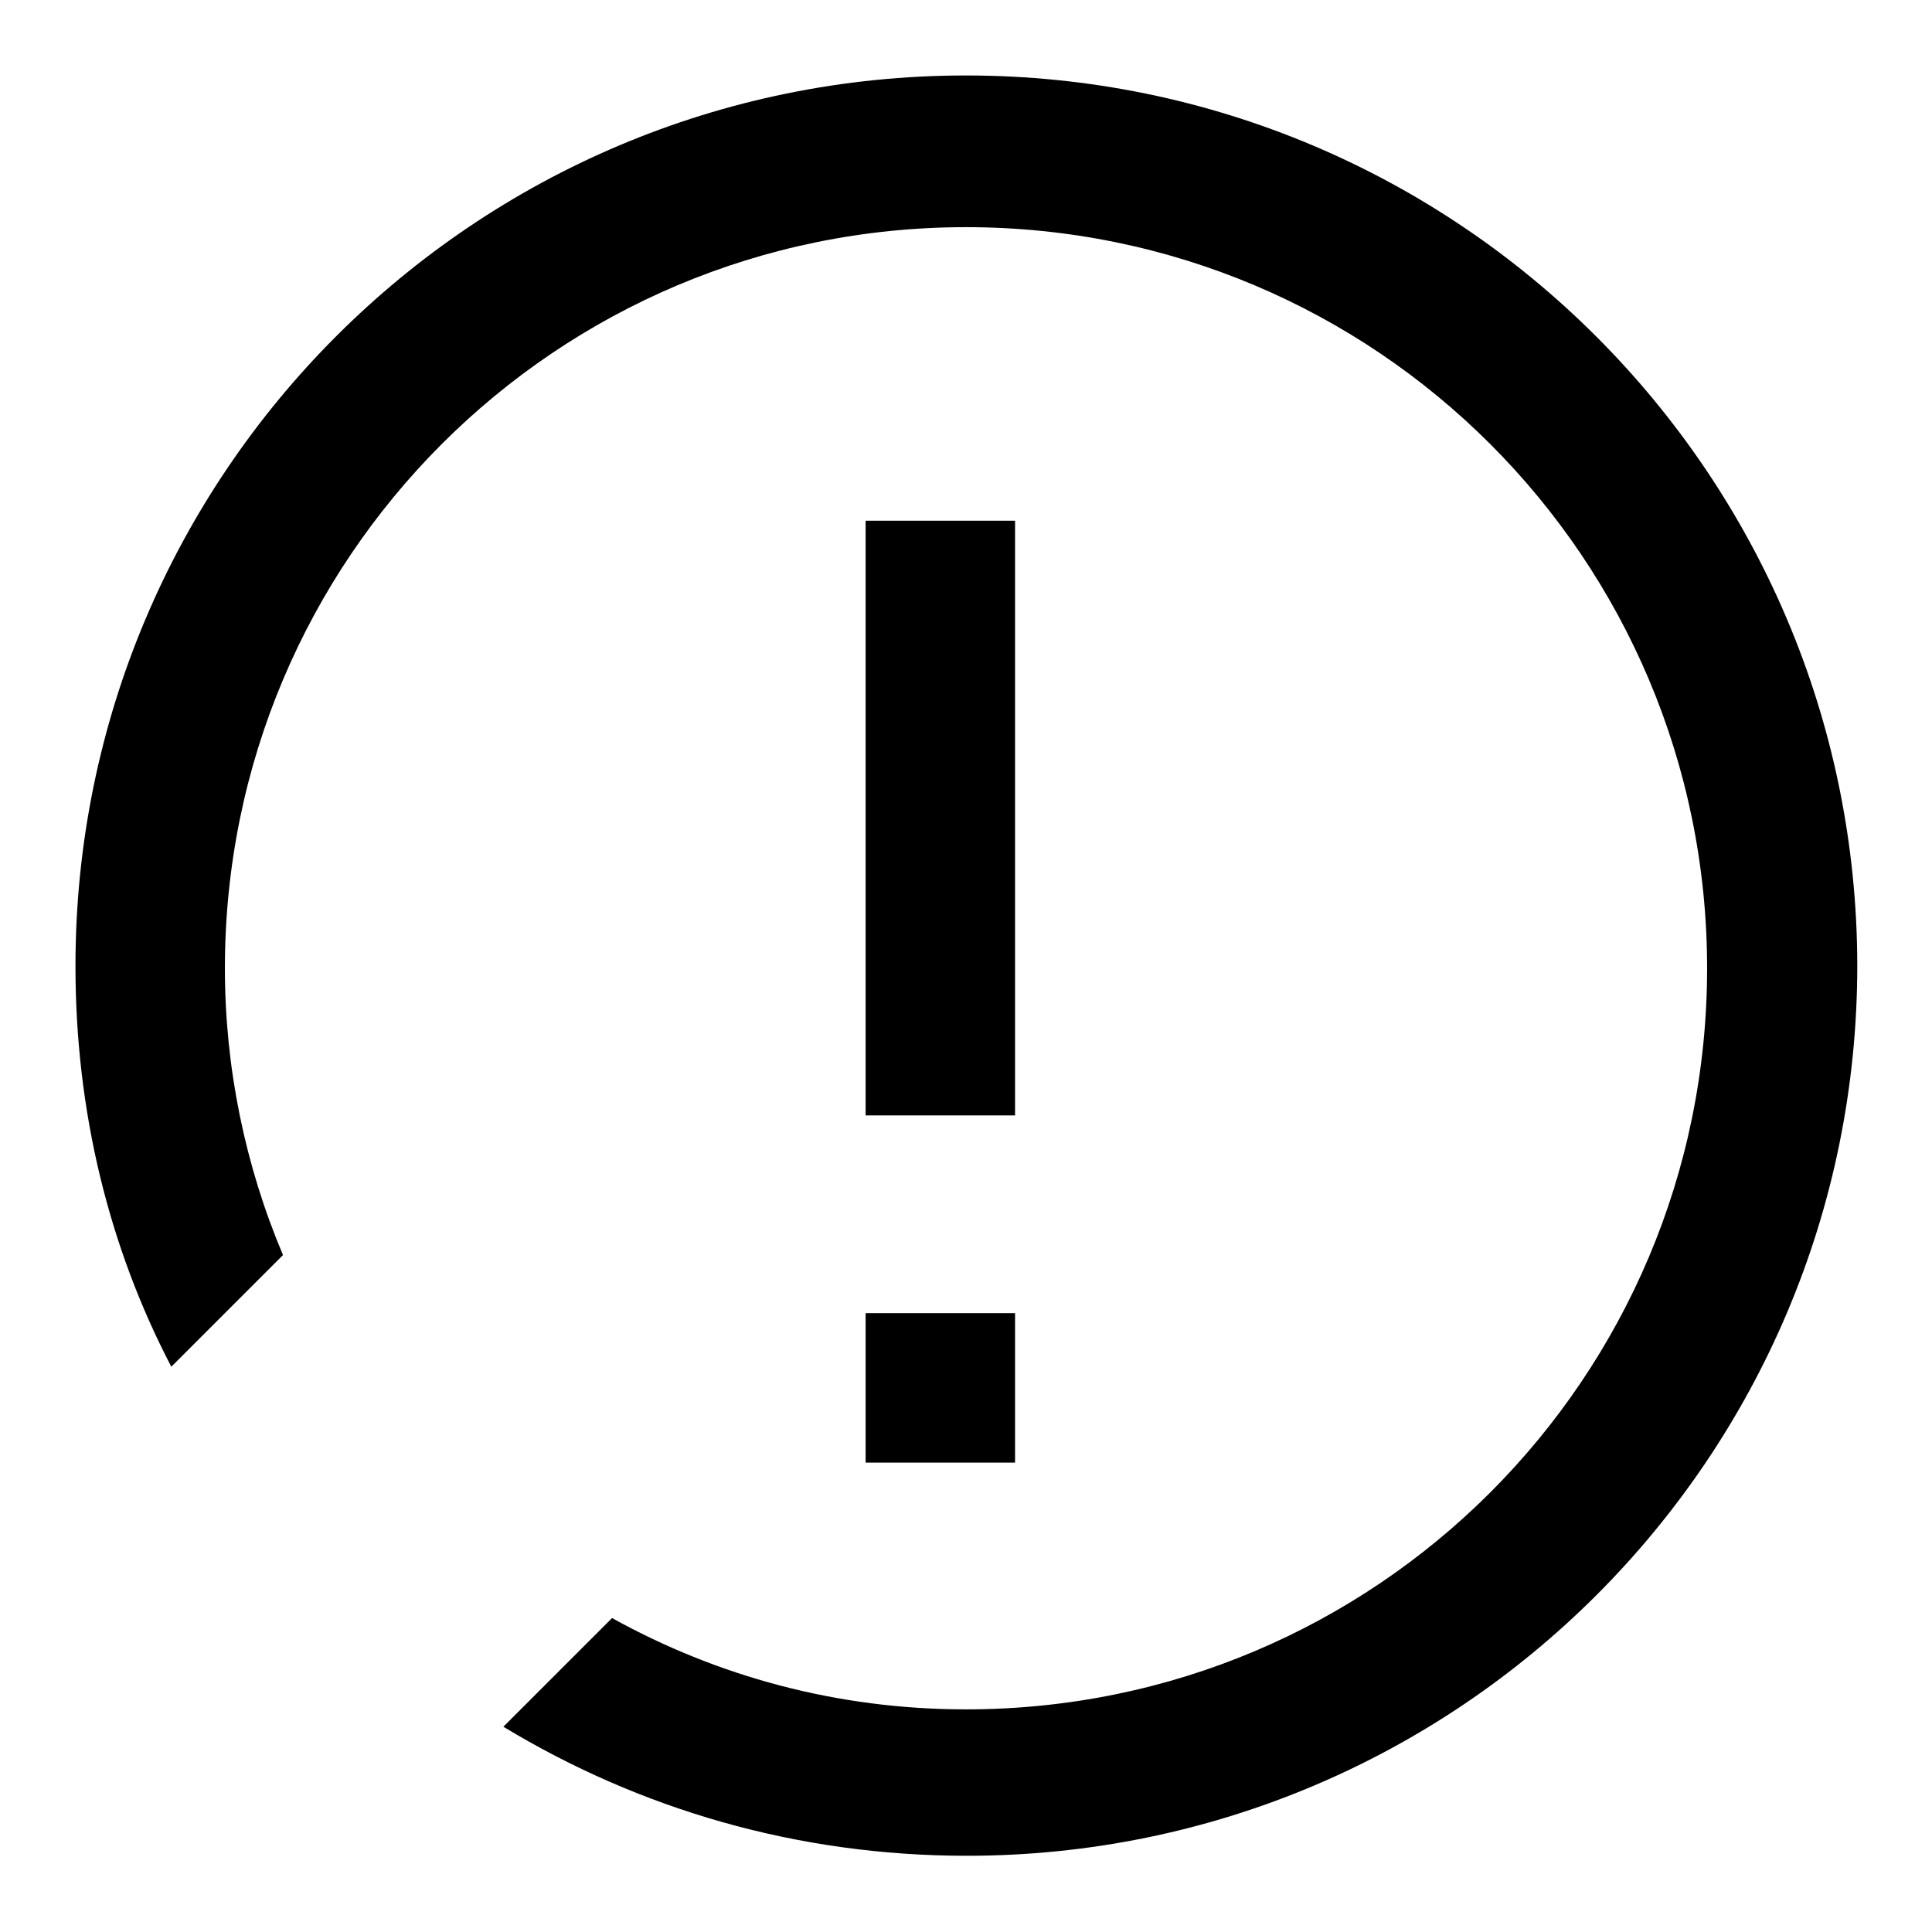 <?xml version="1.0" encoding="utf-8"?>
<!-- Svg Vector Icons : http://www.onlinewebfonts.com/icon -->
<!DOCTYPE svg PUBLIC "-//W3C//DTD SVG 1.1//EN" "http://www.w3.org/Graphics/SVG/1.1/DTD/svg11.dtd">
<svg version="1.1" xmlns="http://www.w3.org/2000/svg" xmlns:xlink="http://www.w3.org/1999/xlink" x="0px" y="0px" viewBox="0 0 256 256" enable-background="new 0 0 256 256" xml:space="preserve">
<g><g><path fill="#000000" d="M128,10C62.8,10,10,62.8,10,128c0,19.2,4.4,37.2,12.7,53.1l14.8-14.8c-5-11.8-7.7-24.8-7.7-38c0-54.3,43.9-98.2,98.2-98.2c54.3,0,98.2,43.9,98.2,98.2c0,54.3-43.9,98.2-98.2,98.2c-17.1,0-33-4.4-46.9-12.1l-14.4,14.4c18,10.9,38.9,17.1,61.4,17.1c65.2,0,118-52.8,118-118C246,62.8,193.2,10,128,10L128,10z M115,69h19.5v78.8h-19.8V69H115z M115,174h19.5v19.8h-19.8V174H115z"/></g></g>
</svg>